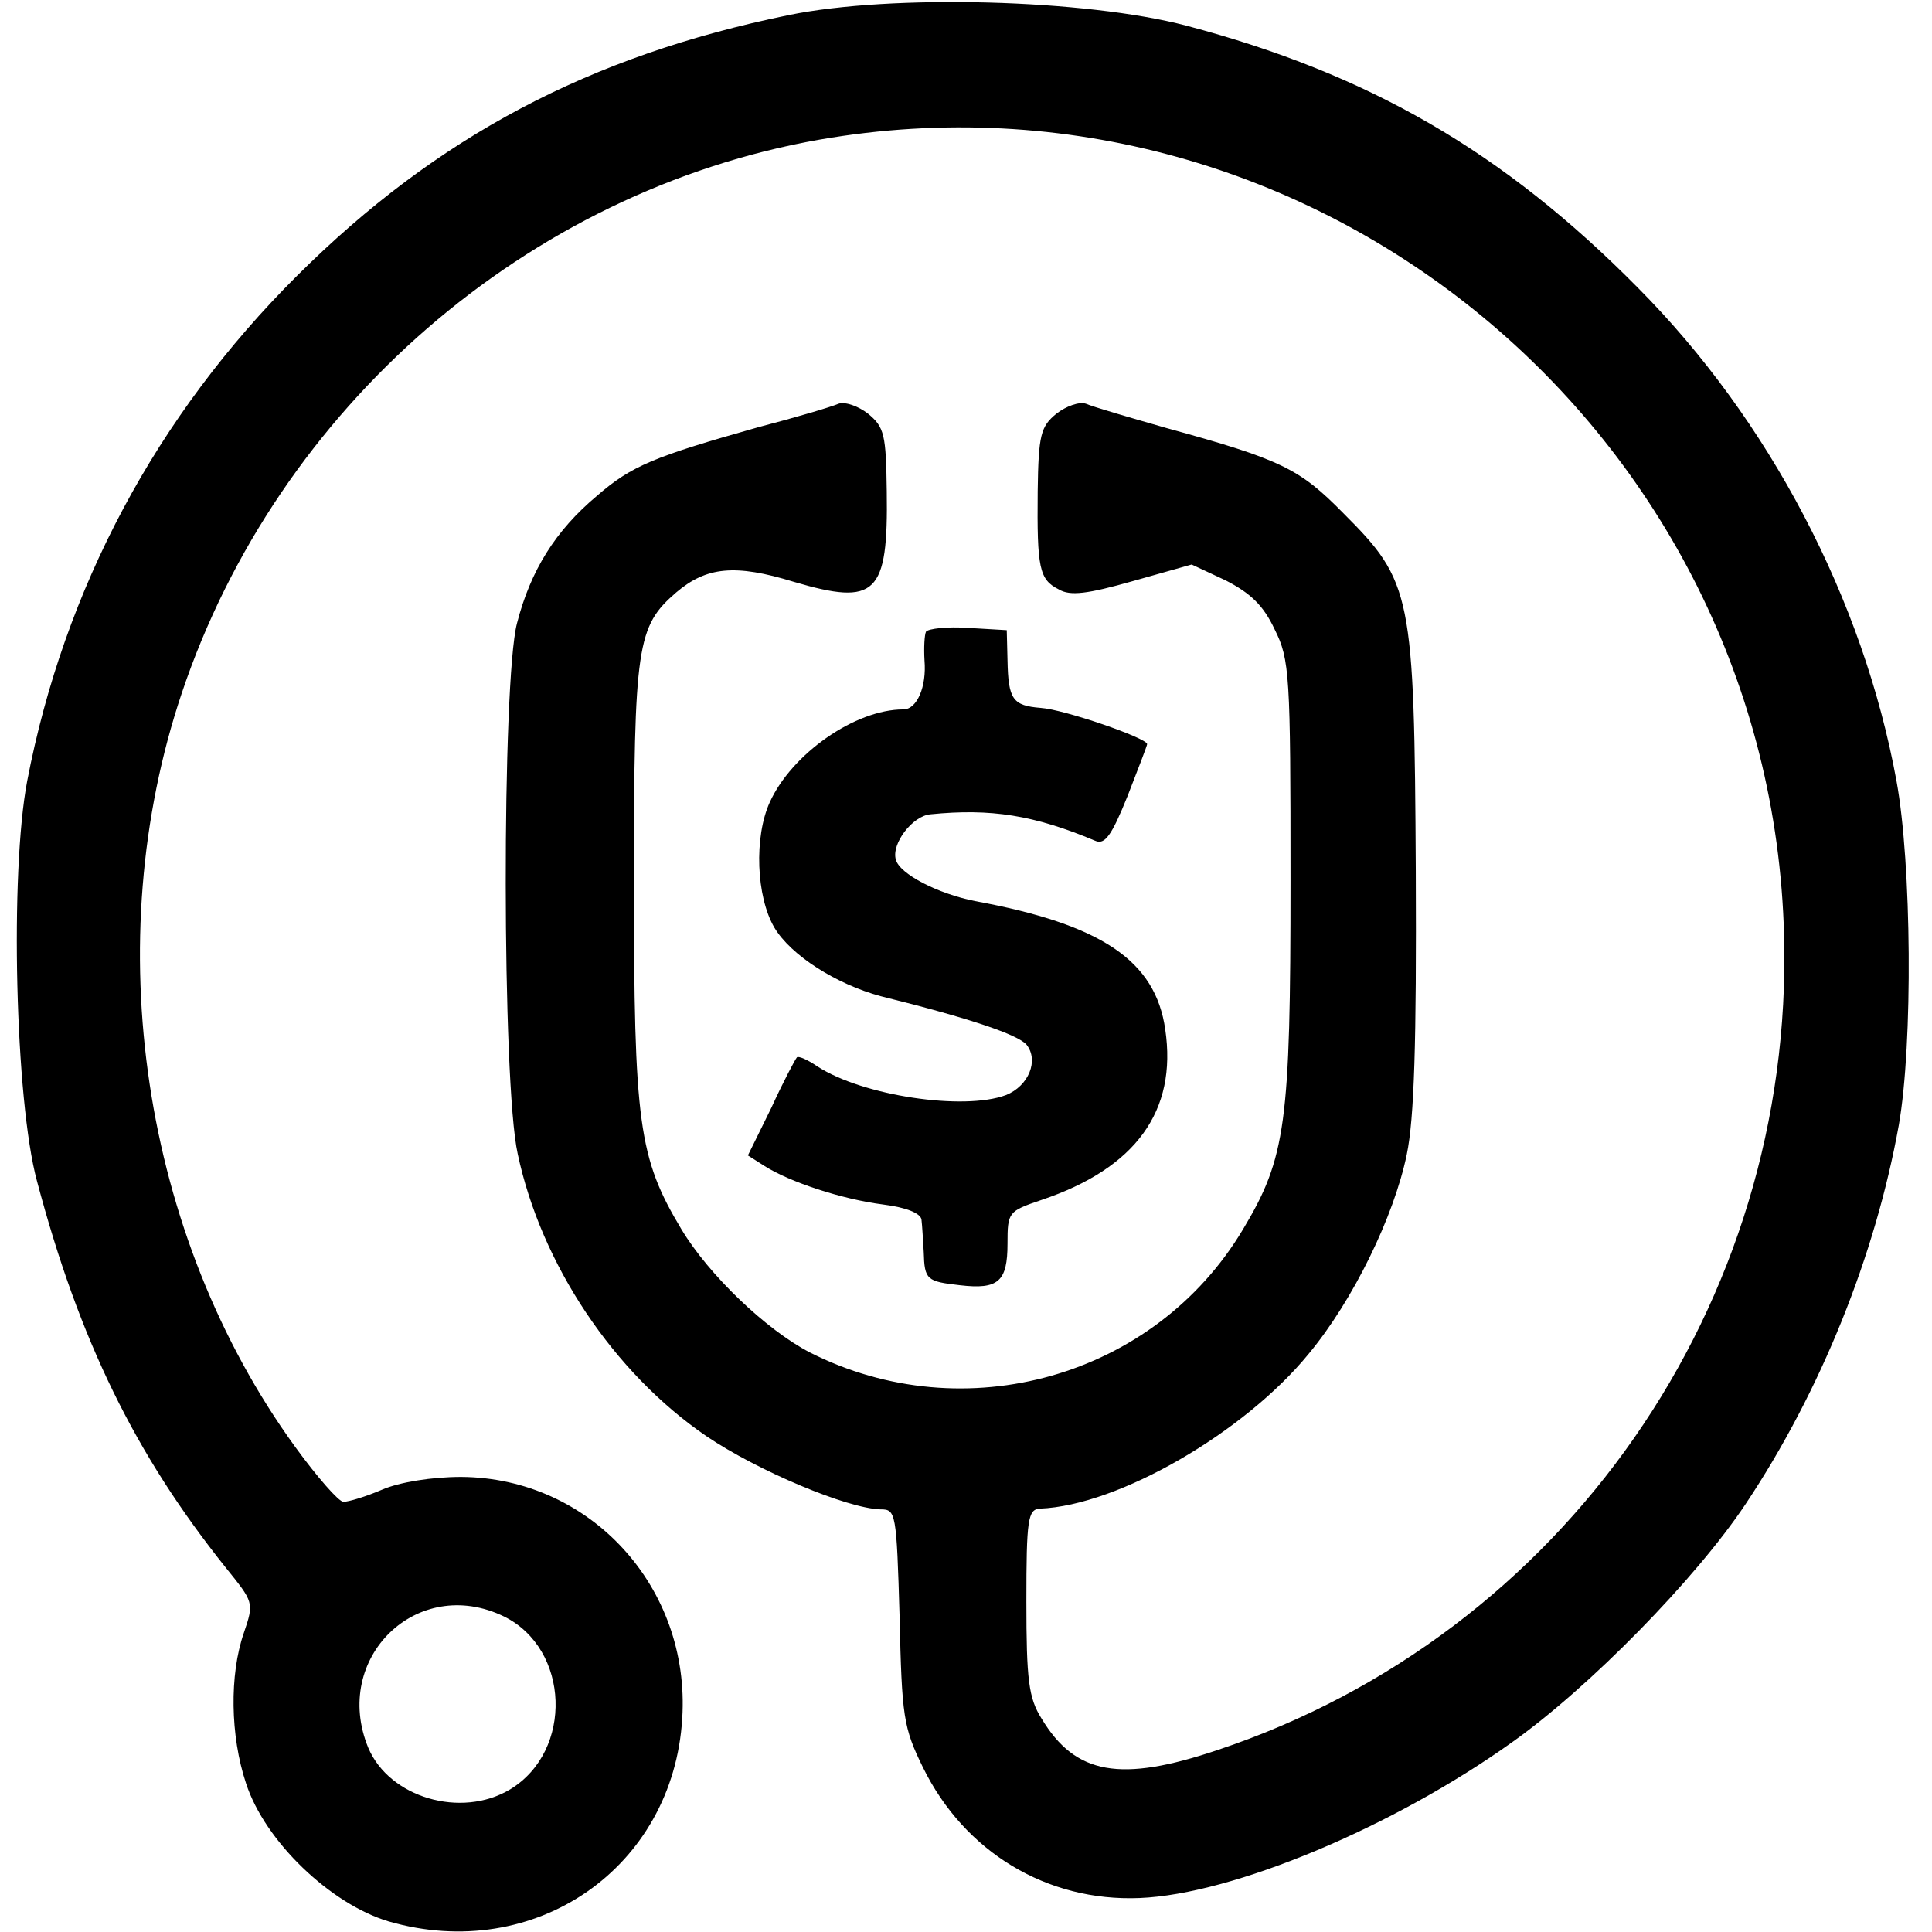 <?xml version="1.0" standalone="no"?>
<!DOCTYPE svg PUBLIC "-//W3C//DTD SVG 20010904//EN"
 "http://www.w3.org/TR/2001/REC-SVG-20010904/DTD/svg10.dtd">
<svg version="1.0" xmlns="http://www.w3.org/2000/svg"
 width="256pt" height="256pt" viewBox="0 0 256 256"
 preserveAspectRatio="xMidYMid meet">
<g transform="translate(0,256) scale(0.1,-0.1)"
fill="#000000" stroke="none">
<path d="M1045 2540 c-264 -54 -466 -161 -651 -345 -187 -186 -309 -415 -358
-670 -23 -121 -16 -423 13 -530 56 -211 130 -362 250 -512 37 -46 38 -46 24
-87 -19 -55 -18 -136 3 -199 25 -77 112 -160 189 -183 194 -56 377 71 389 269
11 174 -122 319 -293 320 -39 0 -82 -7 -105 -17 -21 -9 -44 -16 -51 -16 -6 0
-35 33 -64 73 -203 280 -261 669 -150 999 127 378 458 665 845 733 654 114
1261 -387 1278 -1055 13 -488 -292 -926 -751 -1079 -128 -43 -188 -33 -233 42
-17 27 -20 51 -20 155 0 109 2 122 18 123 104 4 271 101 356 205 59 71 113
182 130 264 10 48 13 148 12 375 -2 368 -5 384 -96 475 -58 59 -82 71 -235
113 -49 14 -97 28 -106 32 -9 3 -26 -3 -39 -13 -21 -17 -24 -28 -25 -103 -1
-102 2 -117 28 -130 15 -9 38 -6 98 11 l78 22 45 -21 c33 -17 50 -33 65 -65
20 -40 21 -60 21 -332 0 -323 -6 -368 -63 -463 -117 -196 -369 -267 -574 -163
-58 30 -134 103 -170 163 -57 95 -63 140 -63 461 0 314 4 338 56 383 40 34 78
38 156 14 109 -32 125 -17 123 120 -1 75 -3 85 -25 103 -13 10 -30 16 -39 13
-9 -4 -56 -18 -106 -31 -138 -39 -168 -51 -214 -91 -55 -46 -88 -99 -106 -169
-20 -77 -20 -609 1 -703 31 -146 127 -290 250 -374 68 -46 187 -96 231 -97 20
0 21 -4 25 -142 3 -133 5 -147 31 -200 55 -112 164 -178 287 -173 124 5 336
94 493 206 103 73 244 217 310 316 100 150 172 330 203 502 19 108 17 347 -3
456 -44 241 -169 479 -343 654 -178 180 -356 283 -598 347 -133 35 -391 42
-527 14z m-377 -2122 c87 -43 92 -178 8 -229 -65 -39 -160 -11 -188 55 -49
119 65 230 180 174z"/>
<path d="M1227 1723 c-2 -4 -3 -21 -2 -38 3 -35 -10 -65 -28 -65 -64 0 -148
-59 -177 -123 -21 -46 -18 -125 6 -166 22 -37 82 -75 141 -91 121 -30 181 -51
193 -64 17 -21 3 -55 -27 -67 -56 -21 -190 -1 -250 38 -13 9 -25 14 -27 12 -2
-2 -18 -32 -34 -67 l-31 -63 22 -14 c33 -21 102 -44 157 -51 32 -4 50 -12 51
-20 1 -8 2 -27 3 -43 1 -37 4 -39 48 -44 51 -6 63 5 63 55 0 42 1 43 45 58
125 42 180 118 164 226 -13 91 -84 139 -252 170 -50 10 -100 36 -105 55 -6 21
22 58 46 60 80 8 137 -1 218 -35 13 -6 22 7 43 59 14 36 26 67 26 69 0 8 -110
46 -141 48 -37 3 -43 11 -44 63 l-1 40 -51 3 c-28 2 -53 -1 -56 -5z"/>
</g>
</svg>
